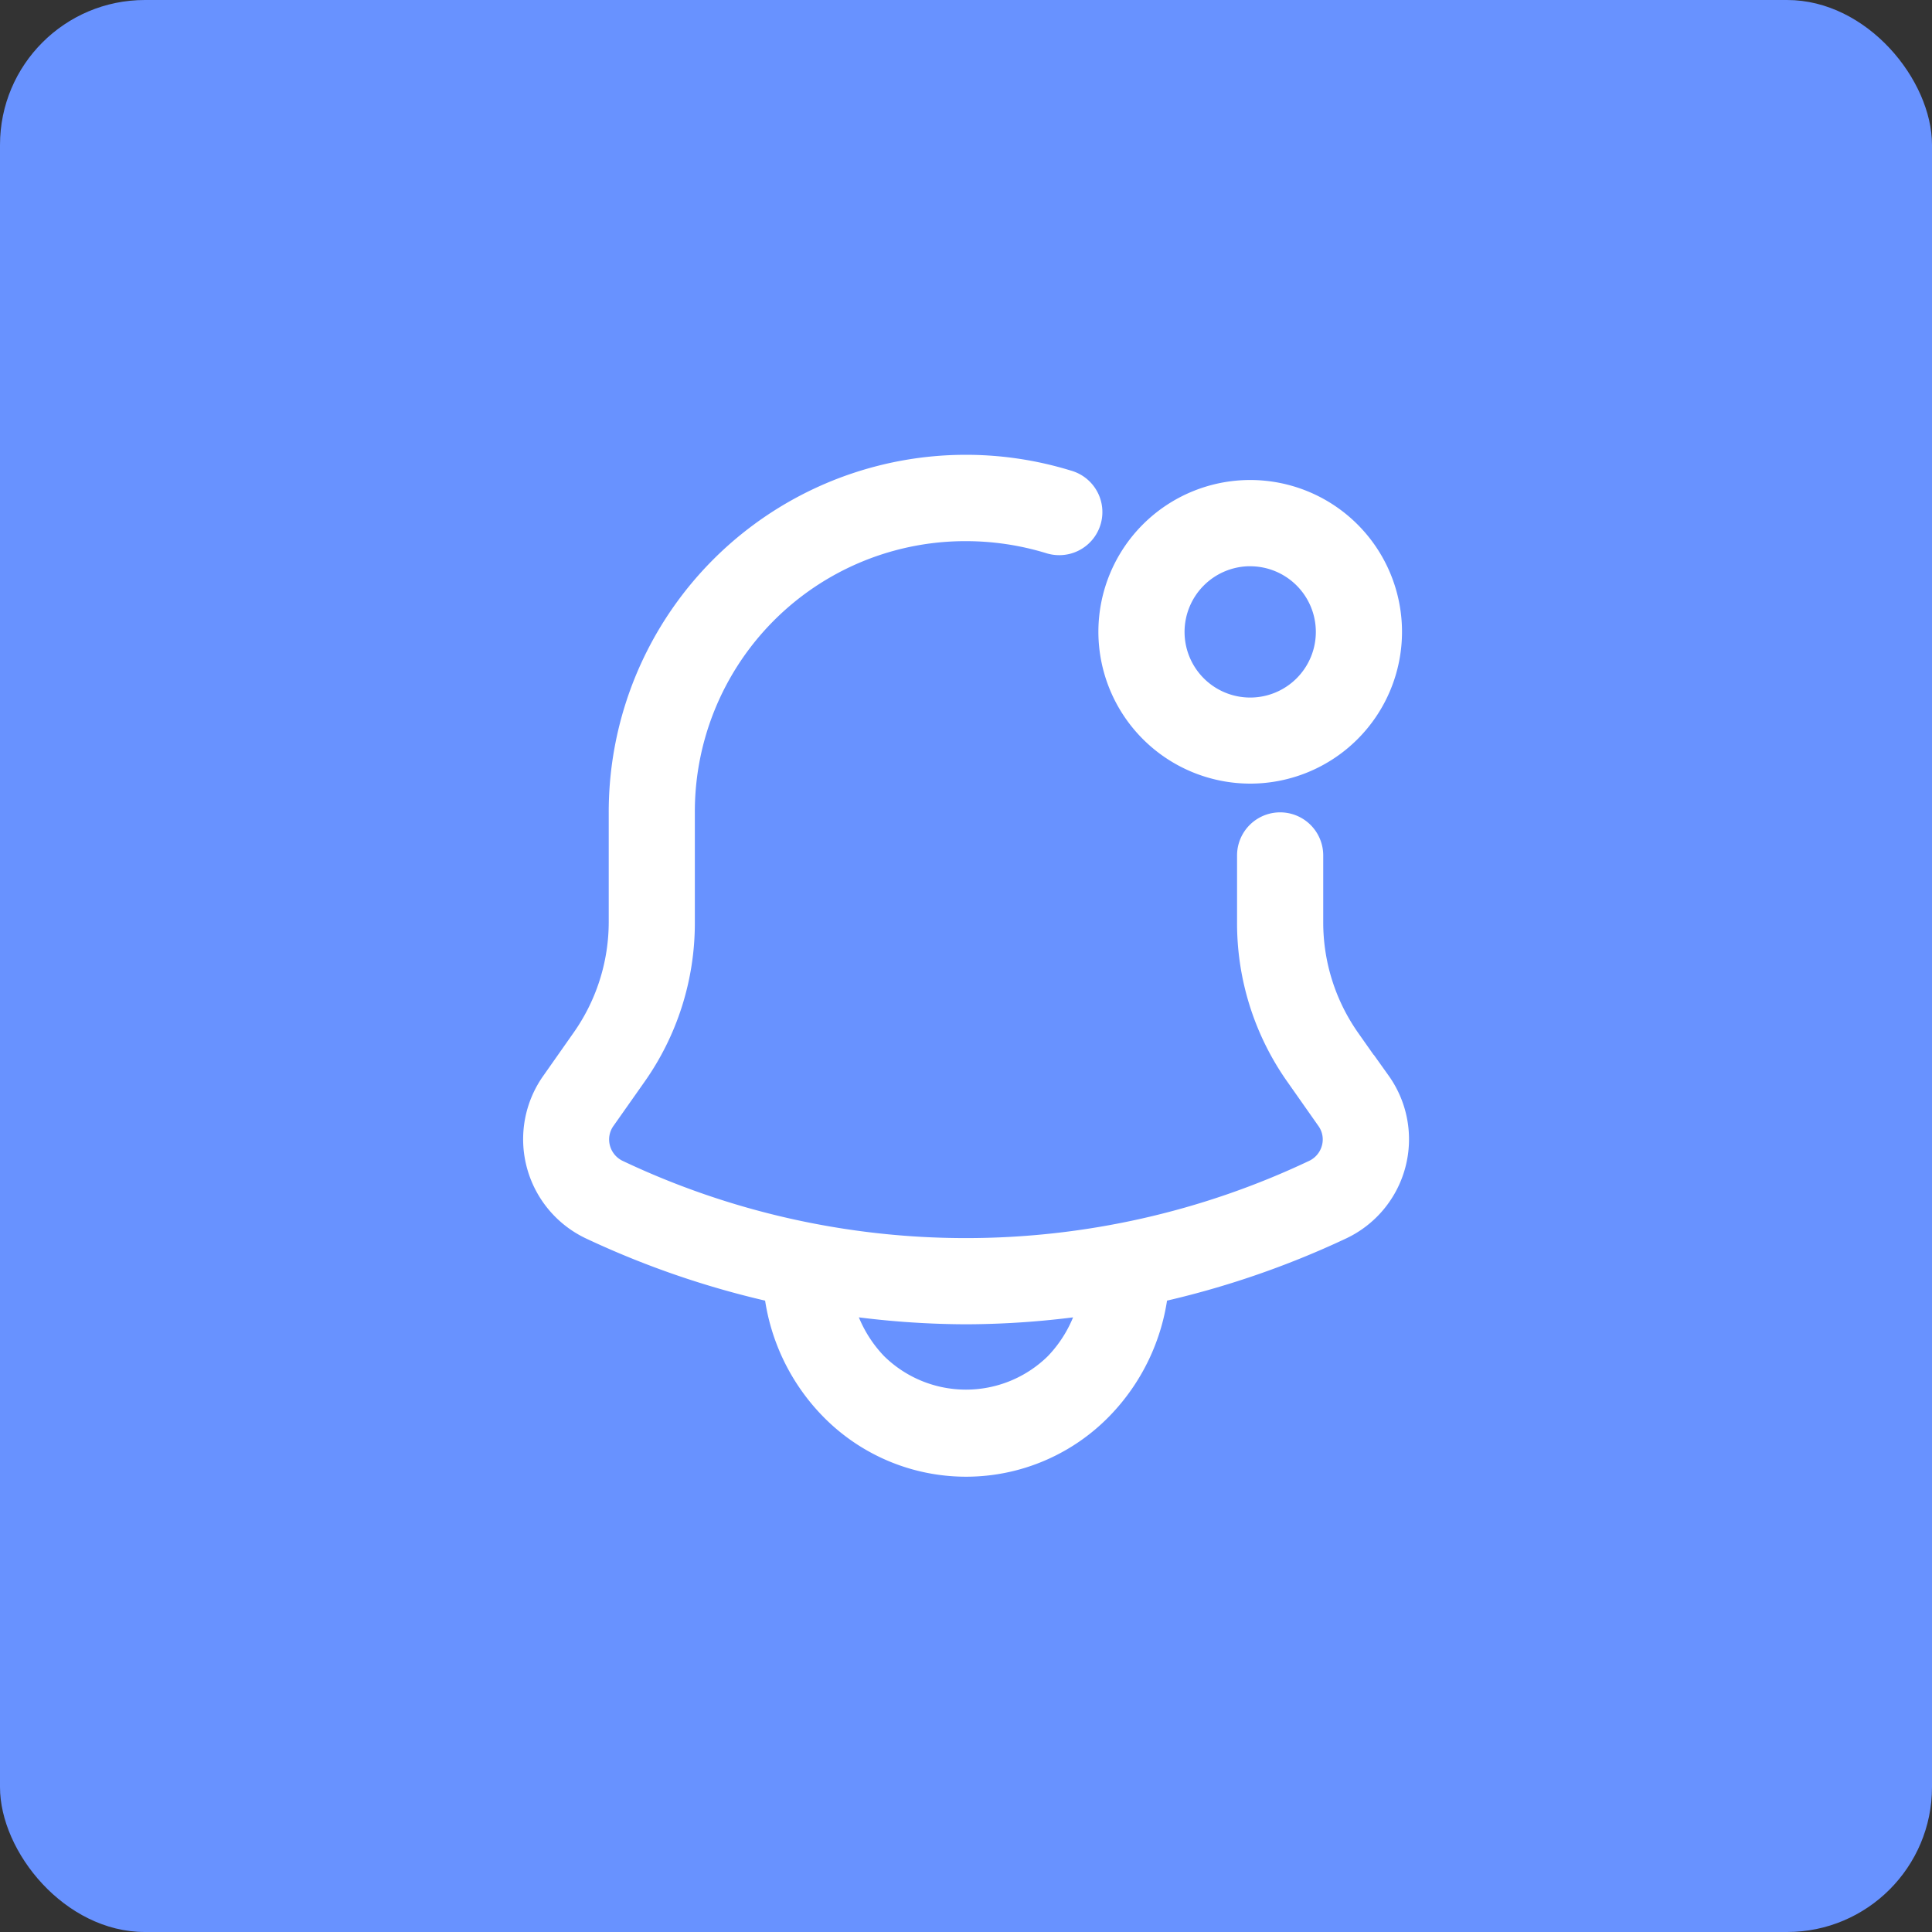 <svg xmlns="http://www.w3.org/2000/svg" width="40" height="40" viewBox="0 0 40 40">
  <rect x="0" y="0" width="40" height="40" fill="#333333" stroke="none"/>
  <g id="Group_432" data-name="Group 432" transform="translate(-320 -52)">
    <rect id="Rectangle_71" data-name="Rectangle 71" width="40" height="40" rx="3" transform="translate(320 52)" fill="#6892ff"/>
    <g id="noun-notification-7044045" transform="translate(321.538 58.495)">
      <path id="Path_28" data-name="Path 28" d="M27.048,15.9l-.625-.888a4.175,4.175,0,0,1-.765-2.4V11.216a.692.692,0,1,0-1.384,0v1.391a5.489,5.489,0,0,0,1.019,3.2l.626.891a.678.678,0,0,1,.106.573.691.691,0,0,1-.379.452,16.793,16.793,0,0,1-14.373,0,.693.693,0,0,1-.377-.452.682.682,0,0,1,.11-.579l.621-.882a5.5,5.5,0,0,0,1.021-3.2V10.322a5.8,5.8,0,0,1,5.813-5.813,5.879,5.879,0,0,1,1.728.26.7.7,0,0,0,.2.03H20.4a.692.692,0,0,0,.178-1.359,7.195,7.195,0,0,0-9.313,6.881v2.283a4.182,4.182,0,0,1-.766,2.4l-.619.881a2.073,2.073,0,0,0,.808,3.084,18.408,18.408,0,0,0,3.794,1.3,4.183,4.183,0,0,0,1.156,2.416,3.941,3.941,0,0,0,5.651,0,4.184,4.184,0,0,0,1.156-2.416,18.417,18.417,0,0,0,3.793-1.3,2.07,2.07,0,0,0,.811-3.079ZM20.3,21.722a2.619,2.619,0,0,1-3.677,0,2.781,2.781,0,0,1-.673-1.184,18,18,0,0,0,2.511.185,17.865,17.865,0,0,0,2.511-.185,2.765,2.765,0,0,1-.672,1.184Z" fill="#fff" stroke="#fff" stroke-width="0.4"/>
      <path id="Path_29" data-name="Path 29" d="M66.224,11.354a2.943,2.943,0,1,0-2.943-2.943A2.946,2.946,0,0,0,66.224,11.354Zm0-4.5a1.559,1.559,0,1,1-1.559,1.559A1.561,1.561,0,0,1,66.224,6.853Z" transform="translate(-41.878 -1.825)" fill="#fff" stroke="#fff" stroke-width="0.4"/>
    </g>
  </g>
</svg>
